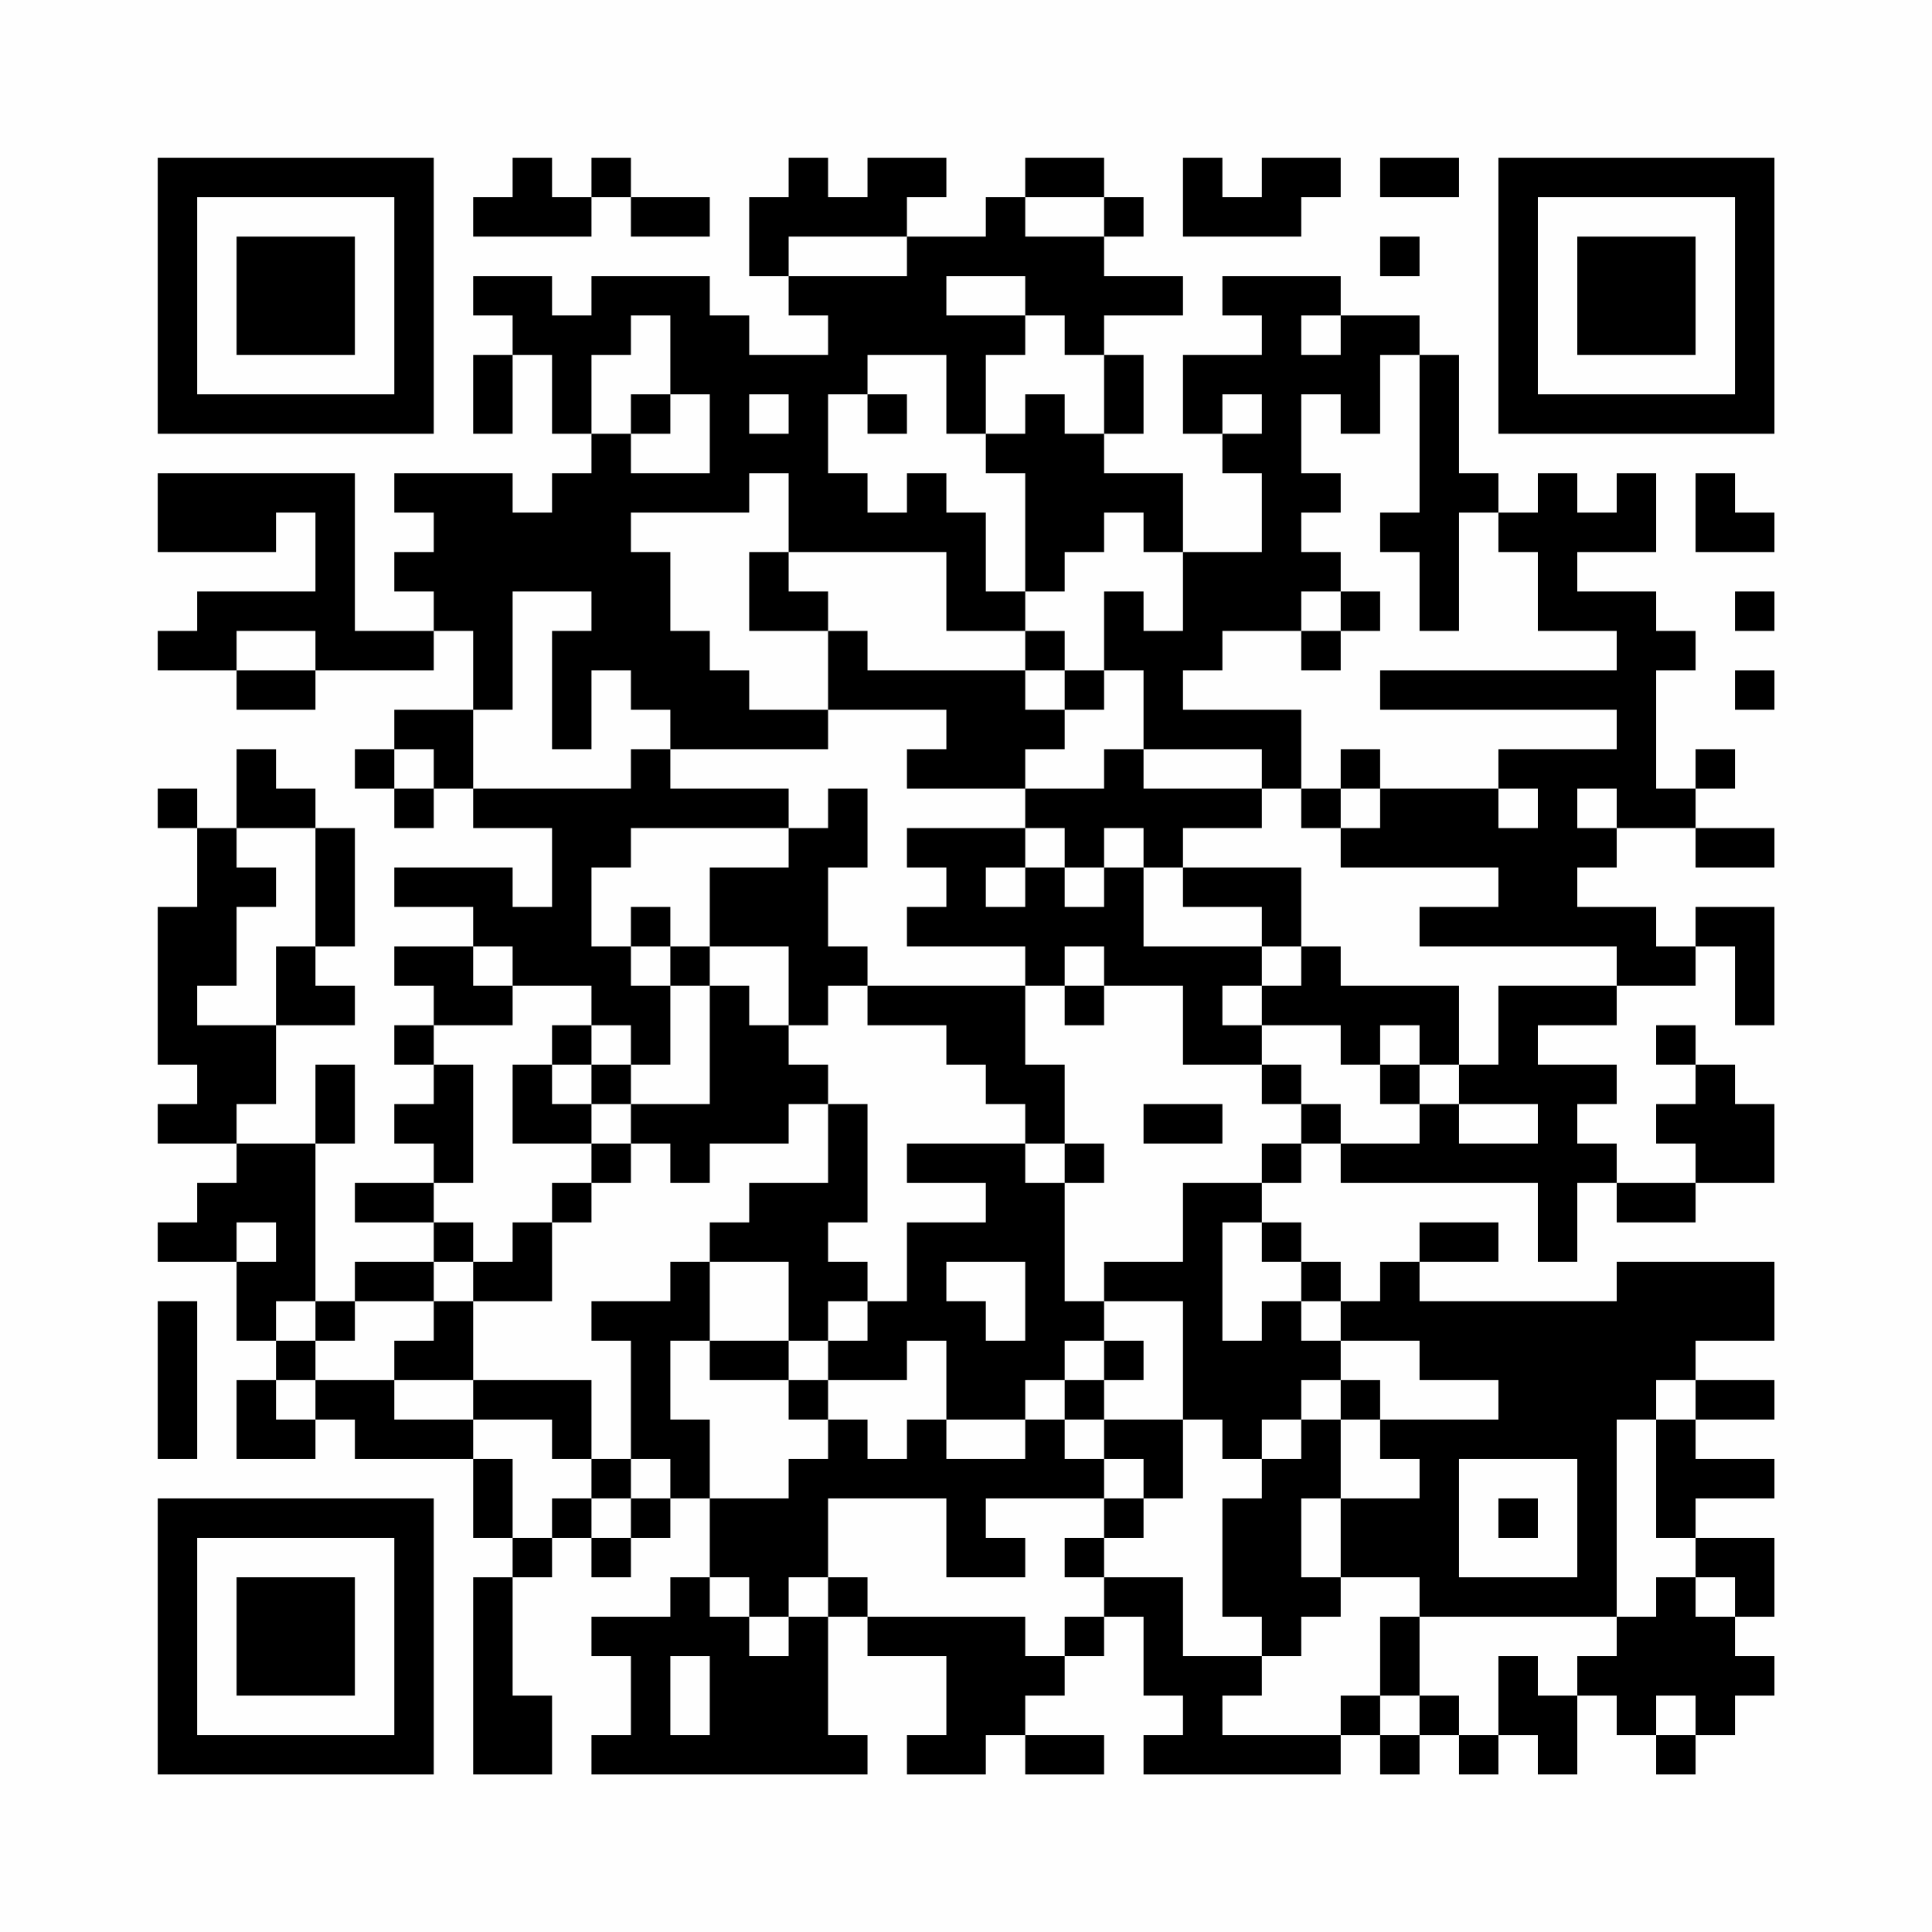 <?xml version="1.0" encoding="UTF-8"?>
<svg xmlns="http://www.w3.org/2000/svg" version="1.1" width="200" height="200" viewBox="0 0 200 200"><rect x="0" y="0" width="200" height="200" fill="#fefefe"/><g transform="scale(4.082)"><g transform="translate(4,4)"><path fill-rule="evenodd" d="M9 0L9 1L8 1L8 2L11 2L11 1L12 1L12 2L14 2L14 1L12 1L12 0L11 0L11 1L10 1L10 0ZM16 0L16 1L15 1L15 3L16 3L16 4L17 4L17 5L15 5L15 4L14 4L14 3L11 3L11 4L10 4L10 3L8 3L8 4L9 4L9 5L8 5L8 7L9 7L9 5L10 5L10 7L11 7L11 8L10 8L10 9L9 9L9 8L6 8L6 9L7 9L7 10L6 10L6 11L7 11L7 12L5 12L5 8L0 8L0 10L3 10L3 9L4 9L4 11L1 11L1 12L0 12L0 13L2 13L2 14L4 14L4 13L7 13L7 12L8 12L8 14L6 14L6 15L5 15L5 16L6 16L6 17L7 17L7 16L8 16L8 17L10 17L10 19L9 19L9 18L6 18L6 19L8 19L8 20L6 20L6 21L7 21L7 22L6 22L6 23L7 23L7 24L6 24L6 25L7 25L7 26L5 26L5 27L7 27L7 28L5 28L5 29L4 29L4 25L5 25L5 23L4 23L4 25L2 25L2 24L3 24L3 22L5 22L5 21L4 21L4 20L5 20L5 17L4 17L4 16L3 16L3 15L2 15L2 17L1 17L1 16L0 16L0 17L1 17L1 19L0 19L0 23L1 23L1 24L0 24L0 25L2 25L2 26L1 26L1 27L0 27L0 28L2 28L2 30L3 30L3 31L2 31L2 33L4 33L4 32L5 32L5 33L8 33L8 35L9 35L9 36L8 36L8 41L10 41L10 39L9 39L9 36L10 36L10 35L11 35L11 36L12 36L12 35L13 35L13 34L14 34L14 36L13 36L13 37L11 37L11 38L12 38L12 40L11 40L11 41L18 41L18 40L17 40L17 37L18 37L18 38L20 38L20 40L19 40L19 41L21 41L21 40L22 40L22 41L24 41L24 40L22 40L22 39L23 39L23 38L24 38L24 37L25 37L25 39L26 39L26 40L25 40L25 41L30 41L30 40L31 40L31 41L32 41L32 40L33 40L33 41L34 41L34 40L35 40L35 41L36 41L36 39L37 39L37 40L38 40L38 41L39 41L39 40L40 40L40 39L41 39L41 38L40 38L40 37L41 37L41 35L39 35L39 34L41 34L41 33L39 33L39 32L41 32L41 31L39 31L39 30L41 30L41 28L37 28L37 29L32 29L32 28L34 28L34 27L32 27L32 28L31 28L31 29L30 29L30 28L29 28L29 27L28 27L28 26L29 26L29 25L30 25L30 26L35 26L35 28L36 28L36 26L37 26L37 27L39 27L39 26L41 26L41 24L40 24L40 23L39 23L39 22L38 22L38 23L39 23L39 24L38 24L38 25L39 25L39 26L37 26L37 25L36 25L36 24L37 24L37 23L35 23L35 22L37 22L37 21L39 21L39 20L40 20L40 22L41 22L41 19L39 19L39 20L38 20L38 19L36 19L36 18L37 18L37 17L39 17L39 18L41 18L41 17L39 17L39 16L40 16L40 15L39 15L39 16L38 16L38 13L39 13L39 12L38 12L38 11L36 11L36 10L38 10L38 8L37 8L37 9L36 9L36 8L35 8L35 9L34 9L34 8L33 8L33 5L32 5L32 4L30 4L30 3L27 3L27 4L28 4L28 5L26 5L26 7L27 7L27 8L28 8L28 10L26 10L26 8L24 8L24 7L25 7L25 5L24 5L24 4L26 4L26 3L24 3L24 2L25 2L25 1L24 1L24 0L22 0L22 1L21 1L21 2L19 2L19 1L20 1L20 0L18 0L18 1L17 1L17 0ZM26 0L26 2L29 2L29 1L30 1L30 0L28 0L28 1L27 1L27 0ZM31 0L31 1L33 1L33 0ZM22 1L22 2L24 2L24 1ZM16 2L16 3L19 3L19 2ZM31 2L31 3L32 3L32 2ZM20 3L20 4L22 4L22 5L21 5L21 7L20 7L20 5L18 5L18 6L17 6L17 8L18 8L18 9L19 9L19 8L20 8L20 9L21 9L21 11L22 11L22 12L20 12L20 10L16 10L16 8L15 8L15 9L12 9L12 10L13 10L13 12L14 12L14 13L15 13L15 14L17 14L17 15L13 15L13 14L12 14L12 13L11 13L11 15L10 15L10 12L11 12L11 11L9 11L9 14L8 14L8 16L12 16L12 15L13 15L13 16L16 16L16 17L12 17L12 18L11 18L11 20L12 20L12 21L13 21L13 23L12 23L12 22L11 22L11 21L9 21L9 20L8 20L8 21L9 21L9 22L7 22L7 23L8 23L8 26L7 26L7 27L8 27L8 28L7 28L7 29L5 29L5 30L4 30L4 29L3 29L3 30L4 30L4 31L3 31L3 32L4 32L4 31L6 31L6 32L8 32L8 33L9 33L9 35L10 35L10 34L11 34L11 35L12 35L12 34L13 34L13 33L12 33L12 30L11 30L11 29L13 29L13 28L14 28L14 30L13 30L13 32L14 32L14 34L16 34L16 33L17 33L17 32L18 32L18 33L19 33L19 32L20 32L20 33L22 33L22 32L23 32L23 33L24 33L24 34L21 34L21 35L22 35L22 36L20 36L20 34L17 34L17 36L16 36L16 37L15 37L15 36L14 36L14 37L15 37L15 38L16 38L16 37L17 37L17 36L18 36L18 37L22 37L22 38L23 38L23 37L24 37L24 36L26 36L26 38L28 38L28 39L27 39L27 40L30 40L30 39L31 39L31 40L32 40L32 39L33 39L33 40L34 40L34 38L35 38L35 39L36 39L36 38L37 38L37 37L38 37L38 36L39 36L39 37L40 37L40 36L39 36L39 35L38 35L38 32L39 32L39 31L38 31L38 32L37 32L37 37L32 37L32 36L30 36L30 34L32 34L32 33L31 33L31 32L34 32L34 31L32 31L32 30L30 30L30 29L29 29L29 28L28 28L28 27L27 27L27 30L28 30L28 29L29 29L29 30L30 30L30 31L29 31L29 32L28 32L28 33L27 33L27 32L26 32L26 29L24 29L24 28L26 28L26 26L28 26L28 25L29 25L29 24L30 24L30 25L32 25L32 24L33 24L33 25L35 25L35 24L33 24L33 23L34 23L34 21L37 21L37 20L32 20L32 19L34 19L34 18L30 18L30 17L31 17L31 16L34 16L34 17L35 17L35 16L34 16L34 15L37 15L37 14L31 14L31 13L37 13L37 12L35 12L35 10L34 10L34 9L33 9L33 12L32 12L32 10L31 10L31 9L32 9L32 5L31 5L31 7L30 7L30 6L29 6L29 8L30 8L30 9L29 9L29 10L30 10L30 11L29 11L29 12L27 12L27 13L26 13L26 14L29 14L29 16L28 16L28 15L25 15L25 13L24 13L24 11L25 11L25 12L26 12L26 10L25 10L25 9L24 9L24 10L23 10L23 11L22 11L22 8L21 8L21 7L22 7L22 6L23 6L23 7L24 7L24 5L23 5L23 4L22 4L22 3ZM12 4L12 5L11 5L11 7L12 7L12 8L14 8L14 6L13 6L13 4ZM29 4L29 5L30 5L30 4ZM12 6L12 7L13 7L13 6ZM15 6L15 7L16 7L16 6ZM18 6L18 7L19 7L19 6ZM27 6L27 7L28 7L28 6ZM39 8L39 10L41 10L41 9L40 9L40 8ZM15 10L15 12L17 12L17 14L20 14L20 15L19 15L19 16L22 16L22 17L19 17L19 18L20 18L20 19L19 19L19 20L22 20L22 21L18 21L18 20L17 20L17 18L18 18L18 16L17 16L17 17L16 17L16 18L14 18L14 20L13 20L13 19L12 19L12 20L13 20L13 21L14 21L14 24L12 24L12 23L11 23L11 22L10 22L10 23L9 23L9 25L11 25L11 26L10 26L10 27L9 27L9 28L8 28L8 29L7 29L7 30L6 30L6 31L8 31L8 32L10 32L10 33L11 33L11 34L12 34L12 33L11 33L11 31L8 31L8 29L10 29L10 27L11 27L11 26L12 26L12 25L13 25L13 26L14 26L14 25L16 25L16 24L17 24L17 26L15 26L15 27L14 27L14 28L16 28L16 30L14 30L14 31L16 31L16 32L17 32L17 31L19 31L19 30L20 30L20 32L22 32L22 31L23 31L23 32L24 32L24 33L25 33L25 34L24 34L24 35L23 35L23 36L24 36L24 35L25 35L25 34L26 34L26 32L24 32L24 31L25 31L25 30L24 30L24 29L23 29L23 26L24 26L24 25L23 25L23 23L22 23L22 21L23 21L23 22L24 22L24 21L26 21L26 23L28 23L28 24L29 24L29 23L28 23L28 22L30 22L30 23L31 23L31 24L32 24L32 23L33 23L33 21L30 21L30 20L29 20L29 18L26 18L26 17L28 17L28 16L25 16L25 15L24 15L24 16L22 16L22 15L23 15L23 14L24 14L24 13L23 13L23 12L22 12L22 13L18 13L18 12L17 12L17 11L16 11L16 10ZM30 11L30 12L29 12L29 13L30 13L30 12L31 12L31 11ZM40 11L40 12L41 12L41 11ZM2 12L2 13L4 13L4 12ZM22 13L22 14L23 14L23 13ZM40 13L40 14L41 14L41 13ZM6 15L6 16L7 16L7 15ZM30 15L30 16L29 16L29 17L30 17L30 16L31 16L31 15ZM36 16L36 17L37 17L37 16ZM2 17L2 18L3 18L3 19L2 19L2 21L1 21L1 22L3 22L3 20L4 20L4 17ZM22 17L22 18L21 18L21 19L22 19L22 18L23 18L23 19L24 19L24 18L25 18L25 20L28 20L28 21L27 21L27 22L28 22L28 21L29 21L29 20L28 20L28 19L26 19L26 18L25 18L25 17L24 17L24 18L23 18L23 17ZM14 20L14 21L15 21L15 22L16 22L16 23L17 23L17 24L18 24L18 27L17 27L17 28L18 28L18 29L17 29L17 30L16 30L16 31L17 31L17 30L18 30L18 29L19 29L19 27L21 27L21 26L19 26L19 25L22 25L22 26L23 26L23 25L22 25L22 24L21 24L21 23L20 23L20 22L18 22L18 21L17 21L17 22L16 22L16 20ZM23 20L23 21L24 21L24 20ZM31 22L31 23L32 23L32 22ZM10 23L10 24L11 24L11 25L12 25L12 24L11 24L11 23ZM25 24L25 25L27 25L27 24ZM2 27L2 28L3 28L3 27ZM20 28L20 29L21 29L21 30L22 30L22 28ZM0 29L0 33L1 33L1 29ZM23 30L23 31L24 31L24 30ZM30 31L30 32L29 32L29 33L28 33L28 34L27 34L27 37L28 37L28 38L29 38L29 37L30 37L30 36L29 36L29 34L30 34L30 32L31 32L31 31ZM33 33L33 36L36 36L36 33ZM34 34L34 35L35 35L35 34ZM31 37L31 39L32 39L32 37ZM13 38L13 40L14 40L14 38ZM38 39L38 40L39 40L39 39ZM0 0L0 7L7 7L7 0ZM1 1L1 6L6 6L6 1ZM2 2L2 5L5 5L5 2ZM34 0L34 7L41 7L41 0ZM35 1L35 6L40 6L40 1ZM36 2L36 5L39 5L39 2ZM0 34L0 41L7 41L7 34ZM1 35L1 40L6 40L6 35ZM2 36L2 39L5 39L5 36Z" fill="#000000"/></g></g></svg>
